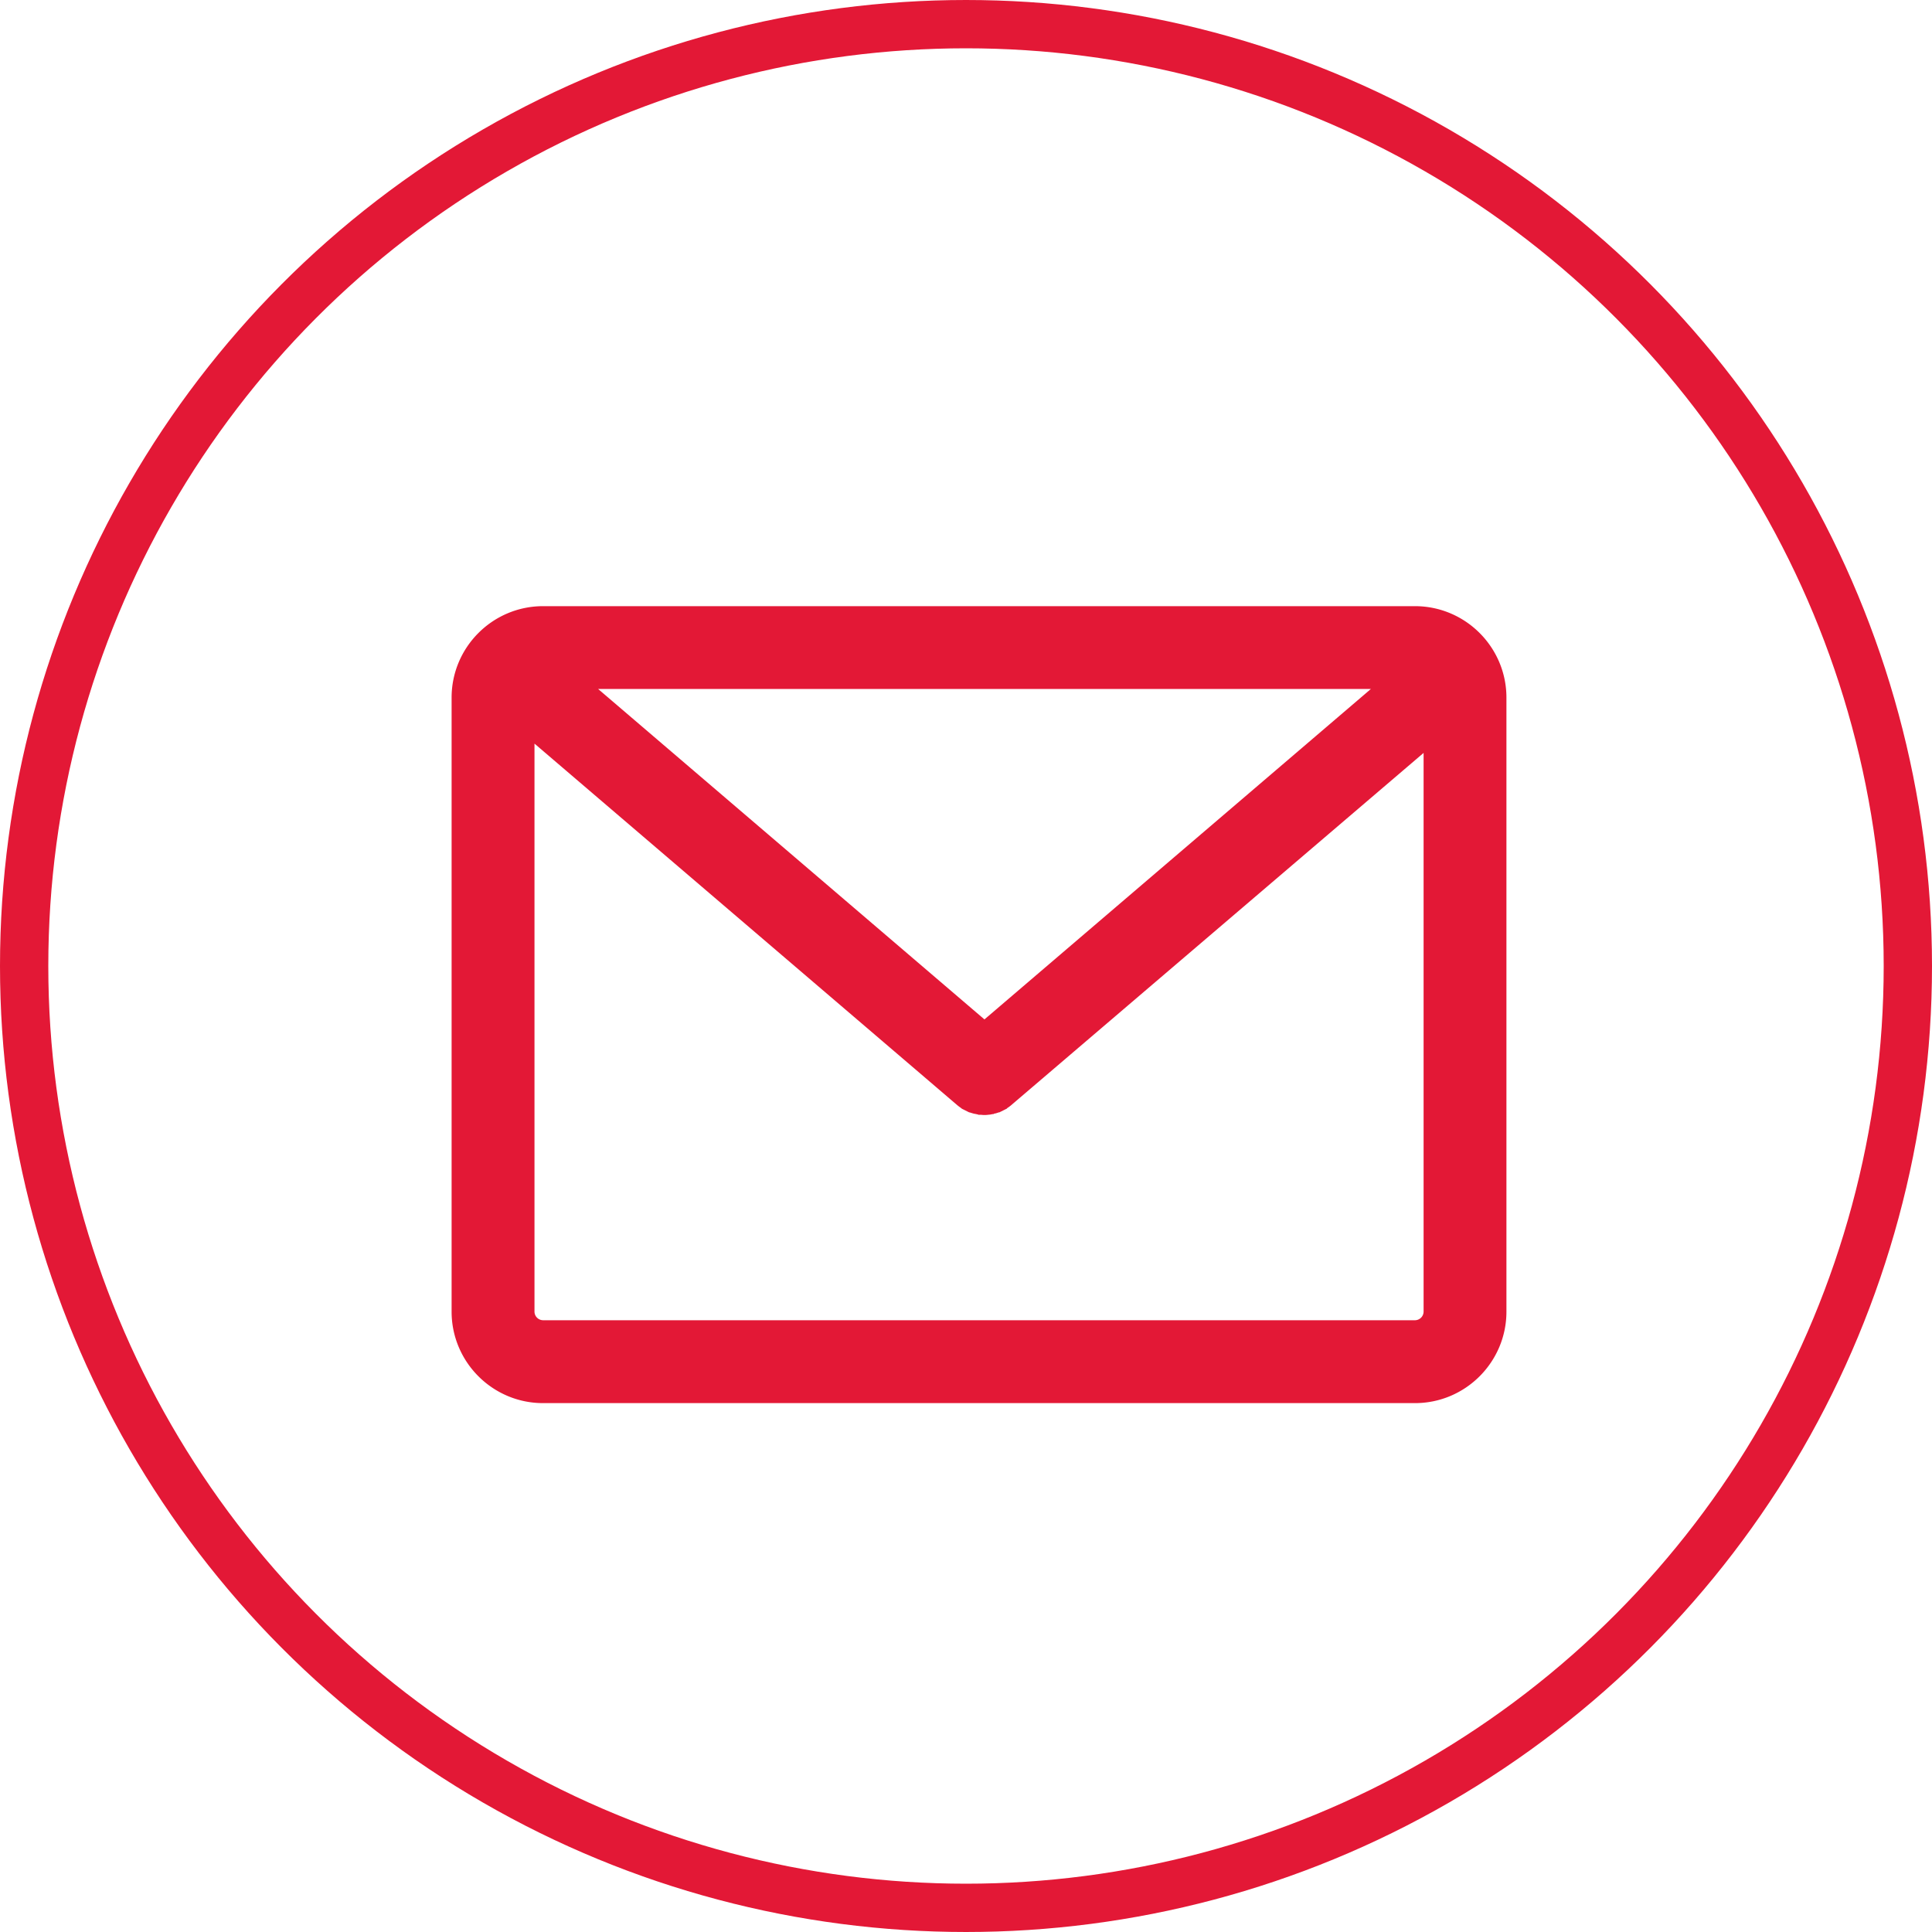 <svg width="40" height="40" viewBox="0 0 40 40" xmlns="http://www.w3.org/2000/svg">
    <g stroke="#E31836" fill="none" fill-rule="evenodd">
        <circle cx="20" cy="20" r="19.5"/>
        <path d="M29.296 12.8H11.243c-.905 0-1.643.738-1.643 1.643v12.714c0 .905.738 1.643 1.643 1.643h18.053c.905 0 1.643-.738 1.643-1.643V14.443c0-.905-.738-1.643-1.643-1.643zm-.238 1.216-8.676 7.419-8.675-7.42h17.35zm.666 13.14a.43.43 0 0 1-.428.428H11.243a.43.43 0 0 1-.427-.427V14.853l9.17 7.842.018.014.018.013c.014.01.023.018.036.023.005.004.01.004.014.009l.054.027c.004 0 .009.004.013.004.014.005.027.014.045.018.005 0 .014.005.018.005a.131.131 0 0 0 .04.009c.005 0 .014.004.019.004.013.005.031.005.045.01h.013c.018 0 .04.004.059.004.018 0 .04 0 .058-.005h.014a.16.16 0 0 0 .045-.009c.004 0 .013-.004.018-.004a.131.131 0 0 1 .04-.01c.005 0 .014-.004.018-.004a.31.31 0 0 0 .045-.018c.005 0 .01-.004.014-.004l.054-.027c.004-.005.009-.005.013-.01l.036-.022.018-.013.018-.014 8.955-7.649v12.11z" fill="#E31836" fill-rule="nonzero" stroke-width=".5"/>
    </g>
</svg>
